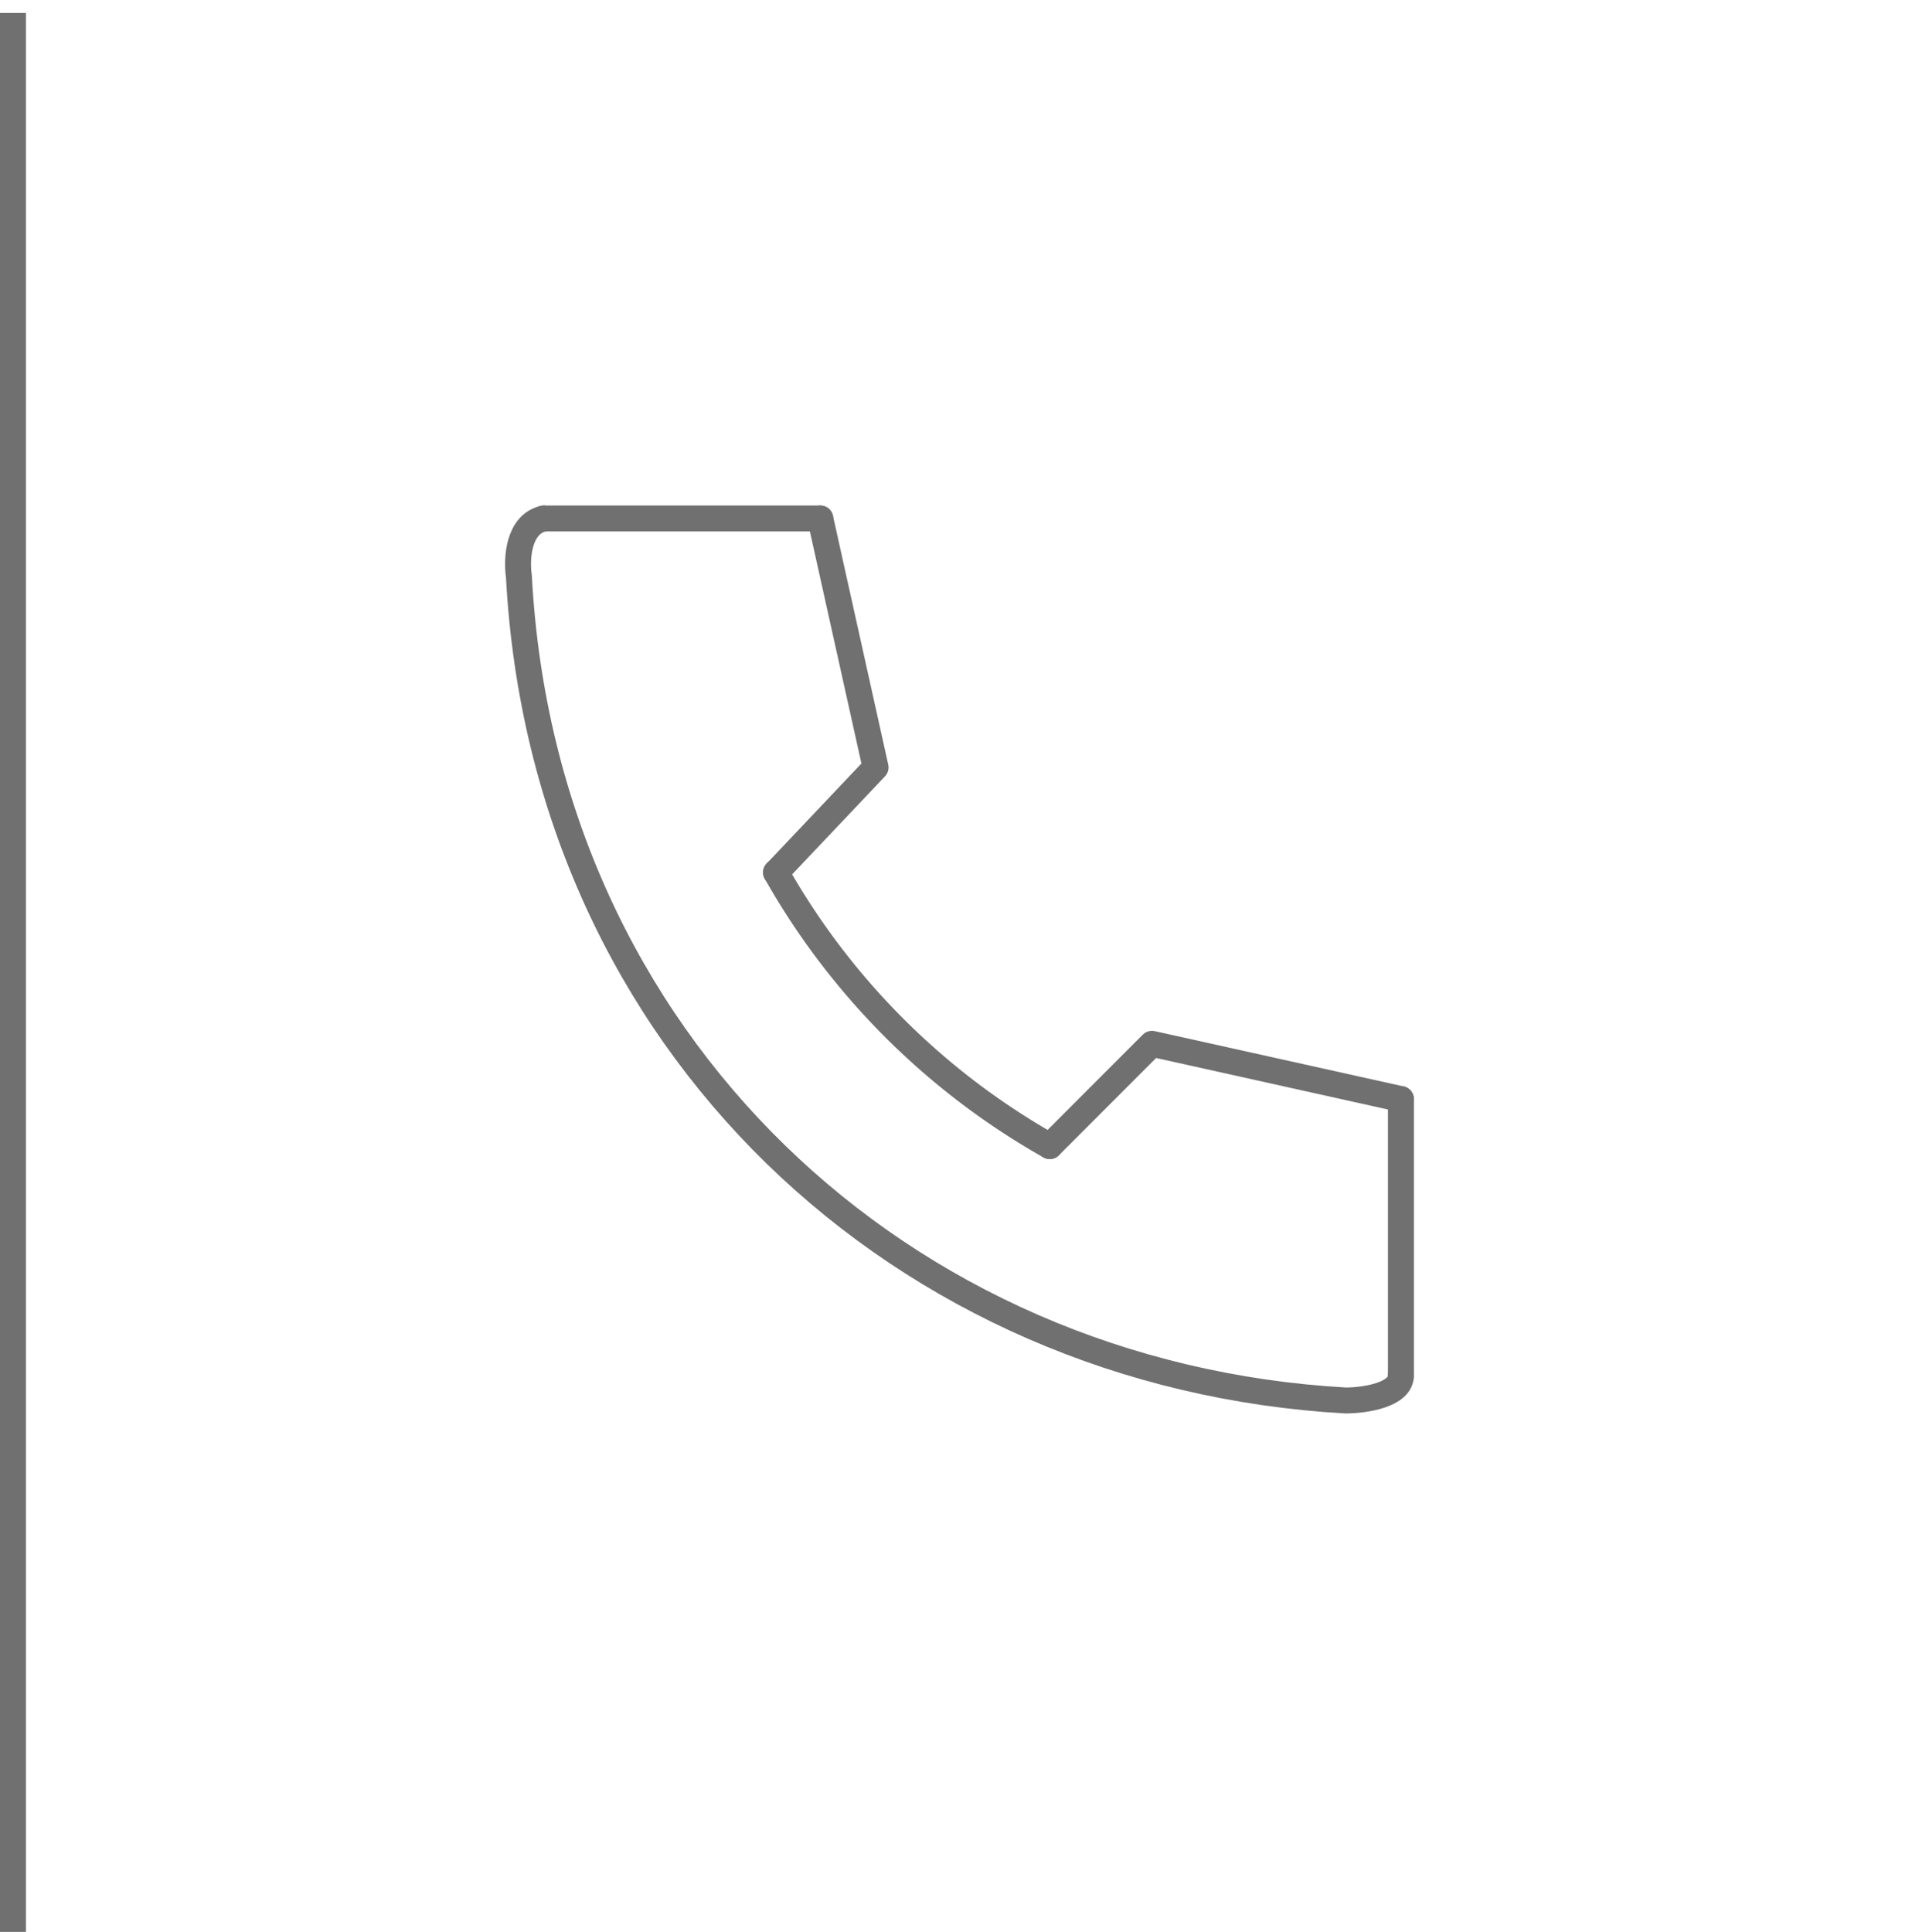 <svg xmlns="http://www.w3.org/2000/svg" xmlns:xlink="http://www.w3.org/1999/xlink" width="74" height="74.5" viewBox="0 0 74 74.5">
  <defs>
    <clipPath id="clip-path">
      <rect id="長方形_53" data-name="長方形 53" width="74" height="74" transform="translate(282)" fill="none" stroke="#707070" stroke-width="1"/>
    </clipPath>
  </defs>
  <g id="sp_tel" transform="translate(-283)">
    <g id="マスクグループ_4" data-name="マスクグループ 4" transform="translate(1)" clip-path="url(#clip-path)">
      <g id="電話_ロゴ" data-name="電話　ロゴ" transform="translate(289.538 7.661)">
        <path id="パス_13" data-name="パス 13" d="M13.432,12.333c-.96.213-1.066,1.493-.96,2.239.96,18.019,14.82,30.813,31.879,31.773.746,0,2.132-.213,2.132-.96" transform="translate(0 0)" fill="none" stroke="#707070" stroke-linecap="round" stroke-miterlimit="10" stroke-width="1"/>
        <path id="パス_14" data-name="パス 14" d="M26.825,32.067A27.876,27.876,0,0,0,37.38,42.622" transform="translate(-4.437 -6.086)" fill="none" stroke="#707070" stroke-linecap="round" stroke-miterlimit="10" stroke-width="1"/>
        <path id="パス_15" data-name="パス 15" d="M55.628,43.757l-9.6-2.132L42.087,45.57" transform="translate(-9.144 -9.034)" fill="none" stroke="#707070" stroke-linecap="round" stroke-linejoin="round" stroke-width="1"/>
        <path id="パス_16" data-name="パス 16" d="M28.531,12.333l2.132,9.6-3.838,4.052" transform="translate(-4.437 0)" fill="none" stroke="#707070" stroke-linecap="round" stroke-linejoin="round" stroke-width="1"/>
        <line id="線_60" data-name="線 60" x2="10.662" transform="translate(13.432 12.333)" fill="none" stroke="#707070" stroke-linecap="round" stroke-miterlimit="10" stroke-width="1"/>
        <line id="線_61" data-name="線 61" y2="10.662" transform="translate(46.484 34.723)" fill="none" stroke="#707070" stroke-linecap="round" stroke-miterlimit="10" stroke-width="1"/>
      </g>
    </g>
    <line id="線_65" data-name="線 65" y2="74" transform="translate(283.5 0.5)" fill="none" stroke="#707070" stroke-width="1"/>
  </g>
</svg>
